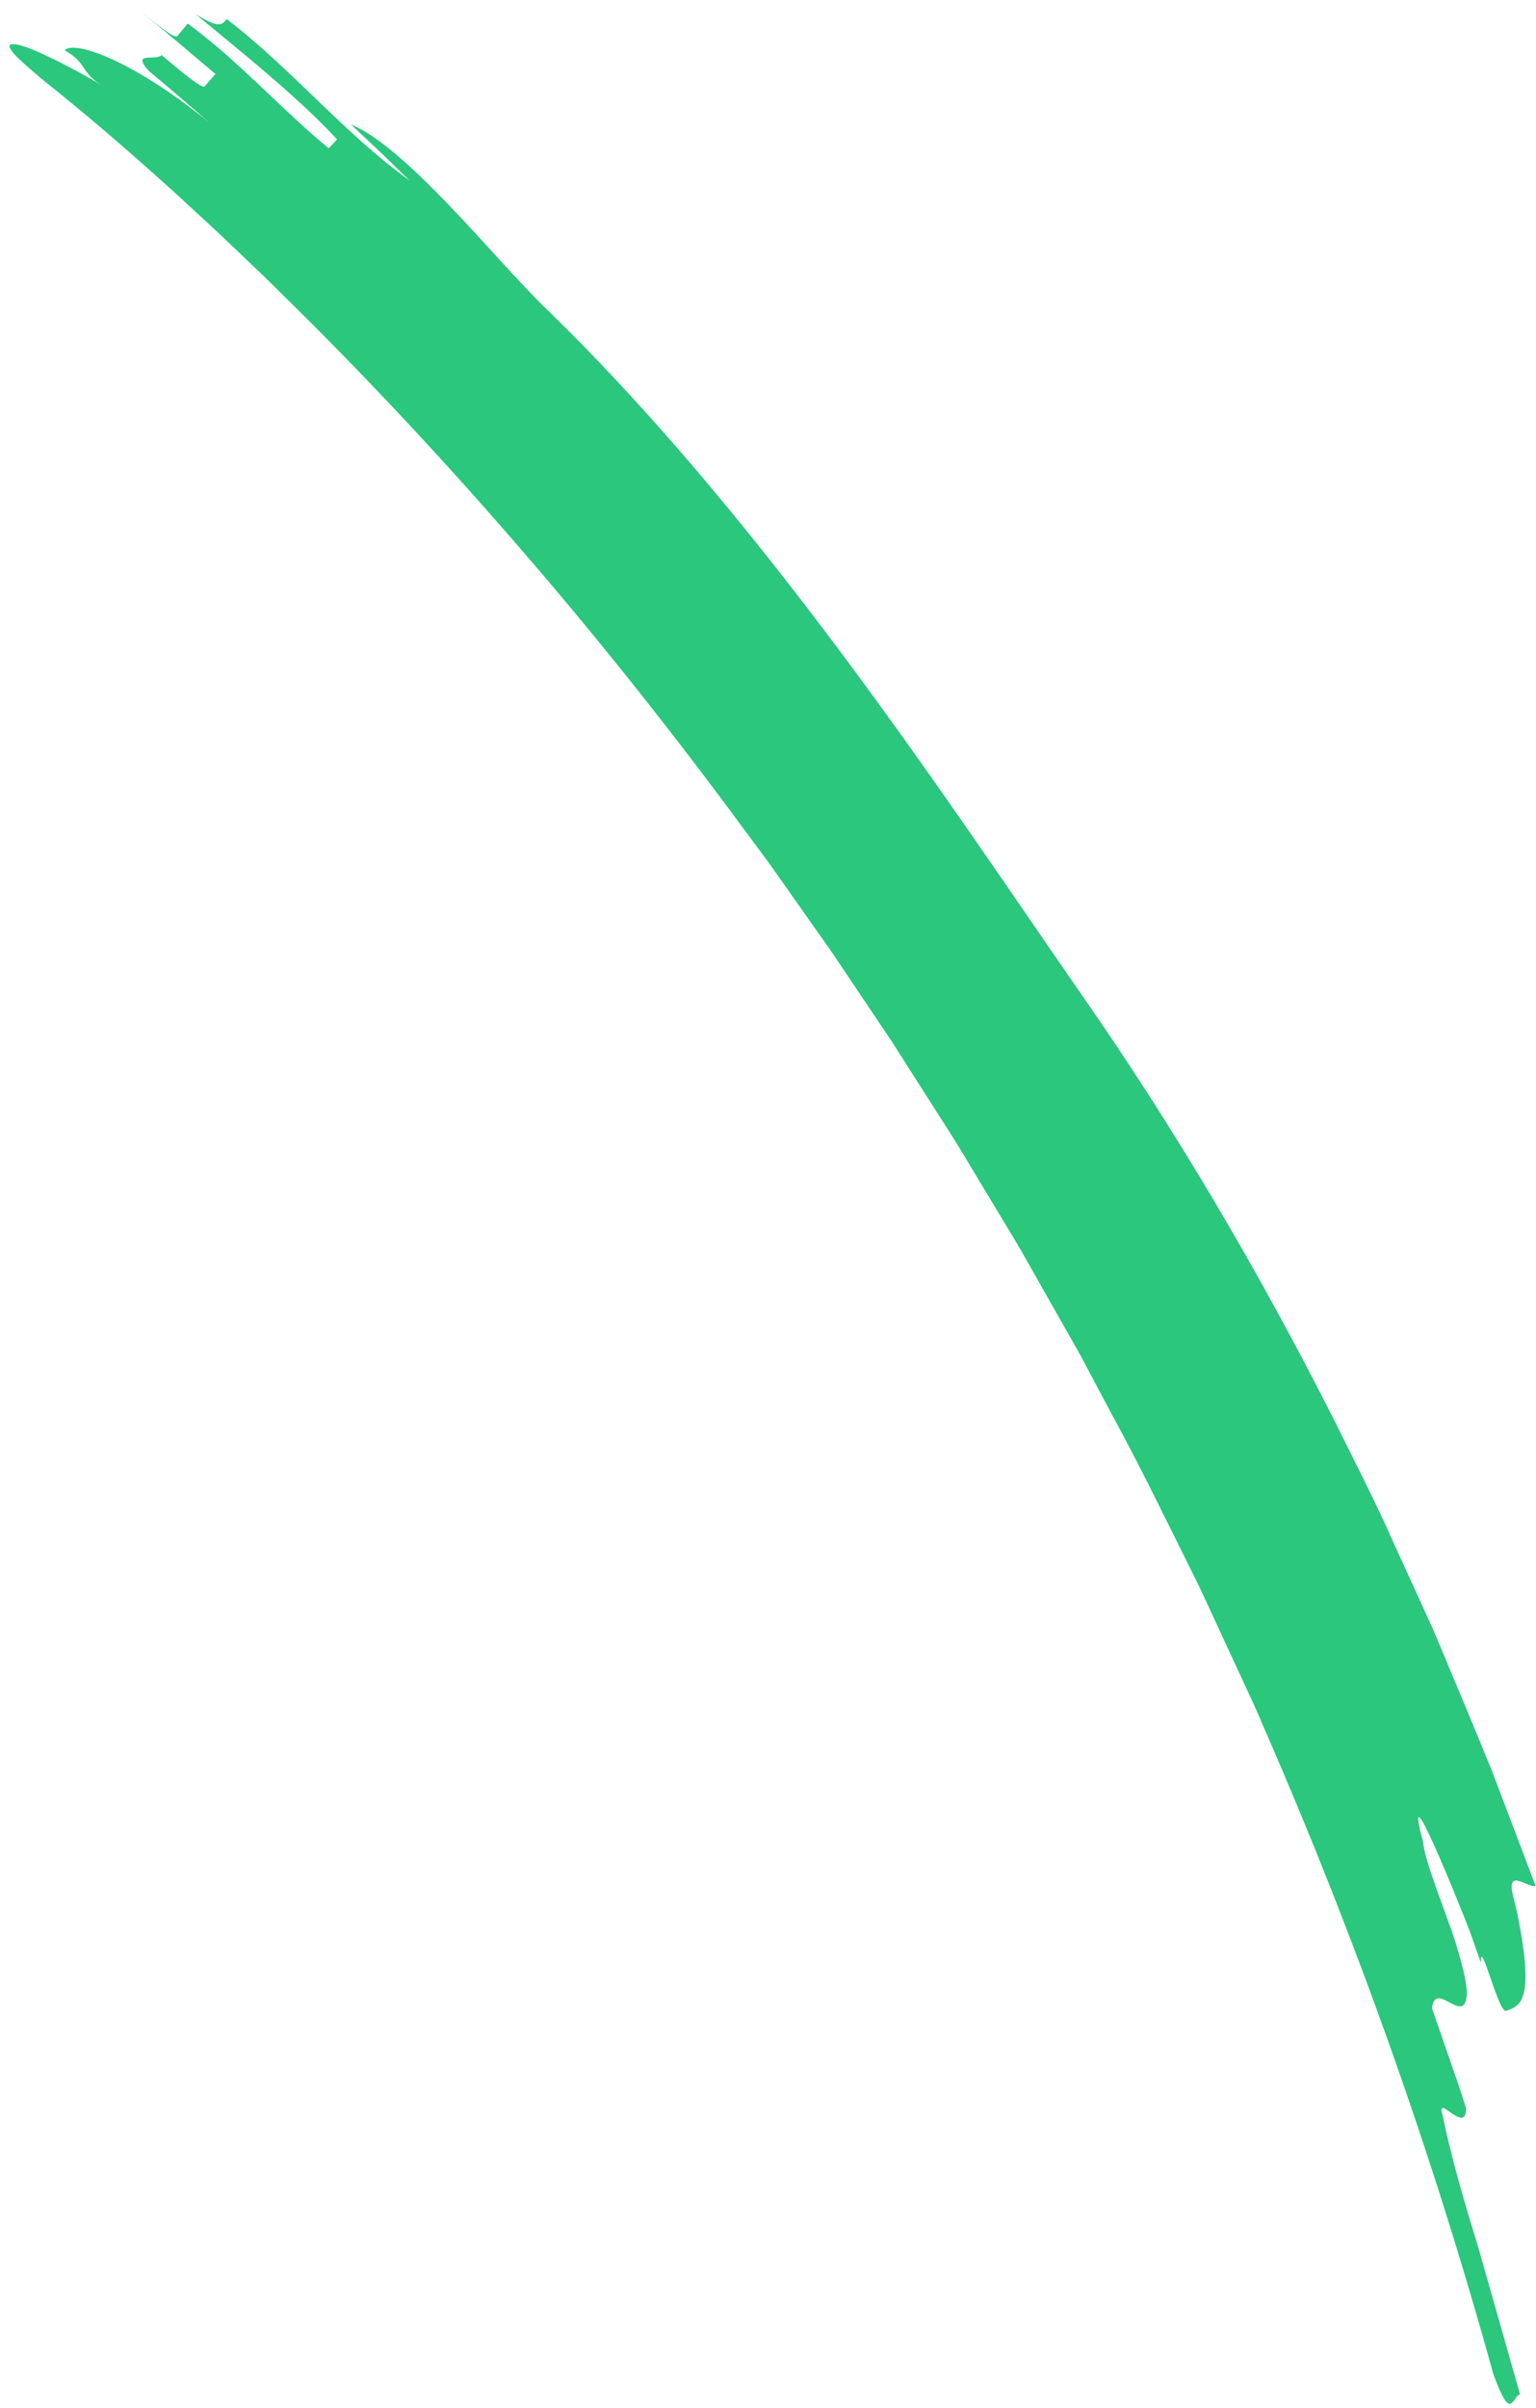 <svg xmlns="http://www.w3.org/2000/svg" width="157" height="246" viewBox="0 0 157 246" fill="none"><path d="M56.018 31.725C65.872 41.29 75.689 52.994 84.858 65.189C94.046 77.376 102.567 90.047 110.435 101.44C119.964 115.065 128.798 130.042 136.604 145.532C138.523 149.422 140.522 153.274 142.276 157.231C143.175 159.2 144.074 161.163 144.966 163.126C145.412 164.111 145.858 165.089 146.305 166.068C146.751 167.046 147.148 168.049 147.57 169.034C149.221 172.996 150.889 176.935 152.479 180.861C153.989 184.823 155.48 188.756 156.959 192.645C156.177 192.926 154.025 190.78 154.612 193.507C154.777 194.18 154.93 194.816 155.077 195.409C155.199 196.008 155.309 196.571 155.401 197.103C155.59 198.161 155.719 199.072 155.804 199.861C155.975 201.445 155.957 202.546 155.81 203.322C155.523 204.876 154.734 205.145 153.946 205.414C153.157 205.683 151.268 197.66 151.372 200.522C151.03 199.555 150.663 198.51 150.284 197.433C149.881 196.363 149.435 195.281 149.007 194.211C148.139 192.076 147.277 190.028 146.574 188.468C145.168 185.349 144.391 184.194 145.461 188.169C145.559 189.593 146.763 192.773 147.925 195.972C148.524 197.562 149.031 199.188 149.398 200.595C149.765 201.995 149.985 203.182 149.911 203.928C149.618 206.906 146.671 202.197 146.372 205.163C146.812 206.441 147.472 208.355 148.139 210.263C148.805 212.177 149.471 214.085 149.85 215.382C149.856 218.207 146.671 213.584 147.472 216.152C148.273 220.127 149.569 224.634 151.061 229.435C152.436 234.272 153.903 239.434 155.37 244.589C154.967 244.693 154.734 245.457 154.386 245.549C154.037 245.641 153.567 245.054 152.644 242.54C146.421 220.005 138.517 197.788 129.06 176.195C128.498 174.831 127.874 173.498 127.251 172.159L125.393 168.147L123.534 164.129L122.605 162.135L121.627 160.154C118.993 154.876 116.425 149.556 113.589 144.383L111.51 140.475L110.471 138.518L109.383 136.592L105.012 128.886C104.297 127.596 103.533 126.33 102.769 125.07L100.483 121.279L98.203 117.487C97.445 116.221 96.626 114.992 95.843 113.745L91.081 106.284L86.148 98.939L84.913 97.105L83.636 95.301L81.087 91.686L78.538 88.072L75.903 84.525C68.91 75.04 61.605 65.806 53.946 56.92C46.292 48.023 38.327 39.431 30.044 31.248L26.933 28.184L23.779 25.176C22.733 24.173 21.676 23.176 20.606 22.204C19.536 21.225 18.485 20.234 17.409 19.268C13.124 15.397 8.747 11.624 4.34 8.126C2.384 6.481 1.308 5.49 1.118 5.068C0.923 4.787 0.923 4.628 1.076 4.567C1.143 4.518 1.259 4.512 1.412 4.53C1.565 4.542 1.669 4.53 1.864 4.573C3.441 4.928 7.023 6.726 10.489 8.75C8.179 7.423 8.955 6.432 6.614 5.148C6.993 4.652 8.545 4.787 11.088 5.888C13.619 7.001 17.152 9.062 21.334 12.48C19.31 10.694 17.256 8.958 15.19 7.227C13.368 5.197 15.985 6.261 16.517 5.625C18.595 7.374 20.667 9.123 20.93 8.817C21.199 8.499 21.743 7.869 22.018 7.557C20.979 6.677 19.408 5.35 17.843 4.029C16.272 2.714 14.683 1.411 13.607 0.567C15.759 2.255 17.843 4.023 18.118 3.692C18.381 3.374 18.913 2.732 19.182 2.408C20.307 3.209 21.499 4.194 22.746 5.258C23.98 6.328 25.227 7.508 26.493 8.676C28.987 11.043 31.469 13.416 33.602 15.152L34.452 14.241C30.723 10.15 24.256 4.958 19.983 1.442C22.373 2.897 22.636 2.592 23.174 1.949C29.824 7.031 35.081 13.556 41.873 18.449L38.896 15.556L35.87 12.713C38.615 13.832 42.203 17.122 45.809 20.87C49.428 24.619 53.017 28.845 56.018 31.725Z" fill="#2AC77D"></path></svg>